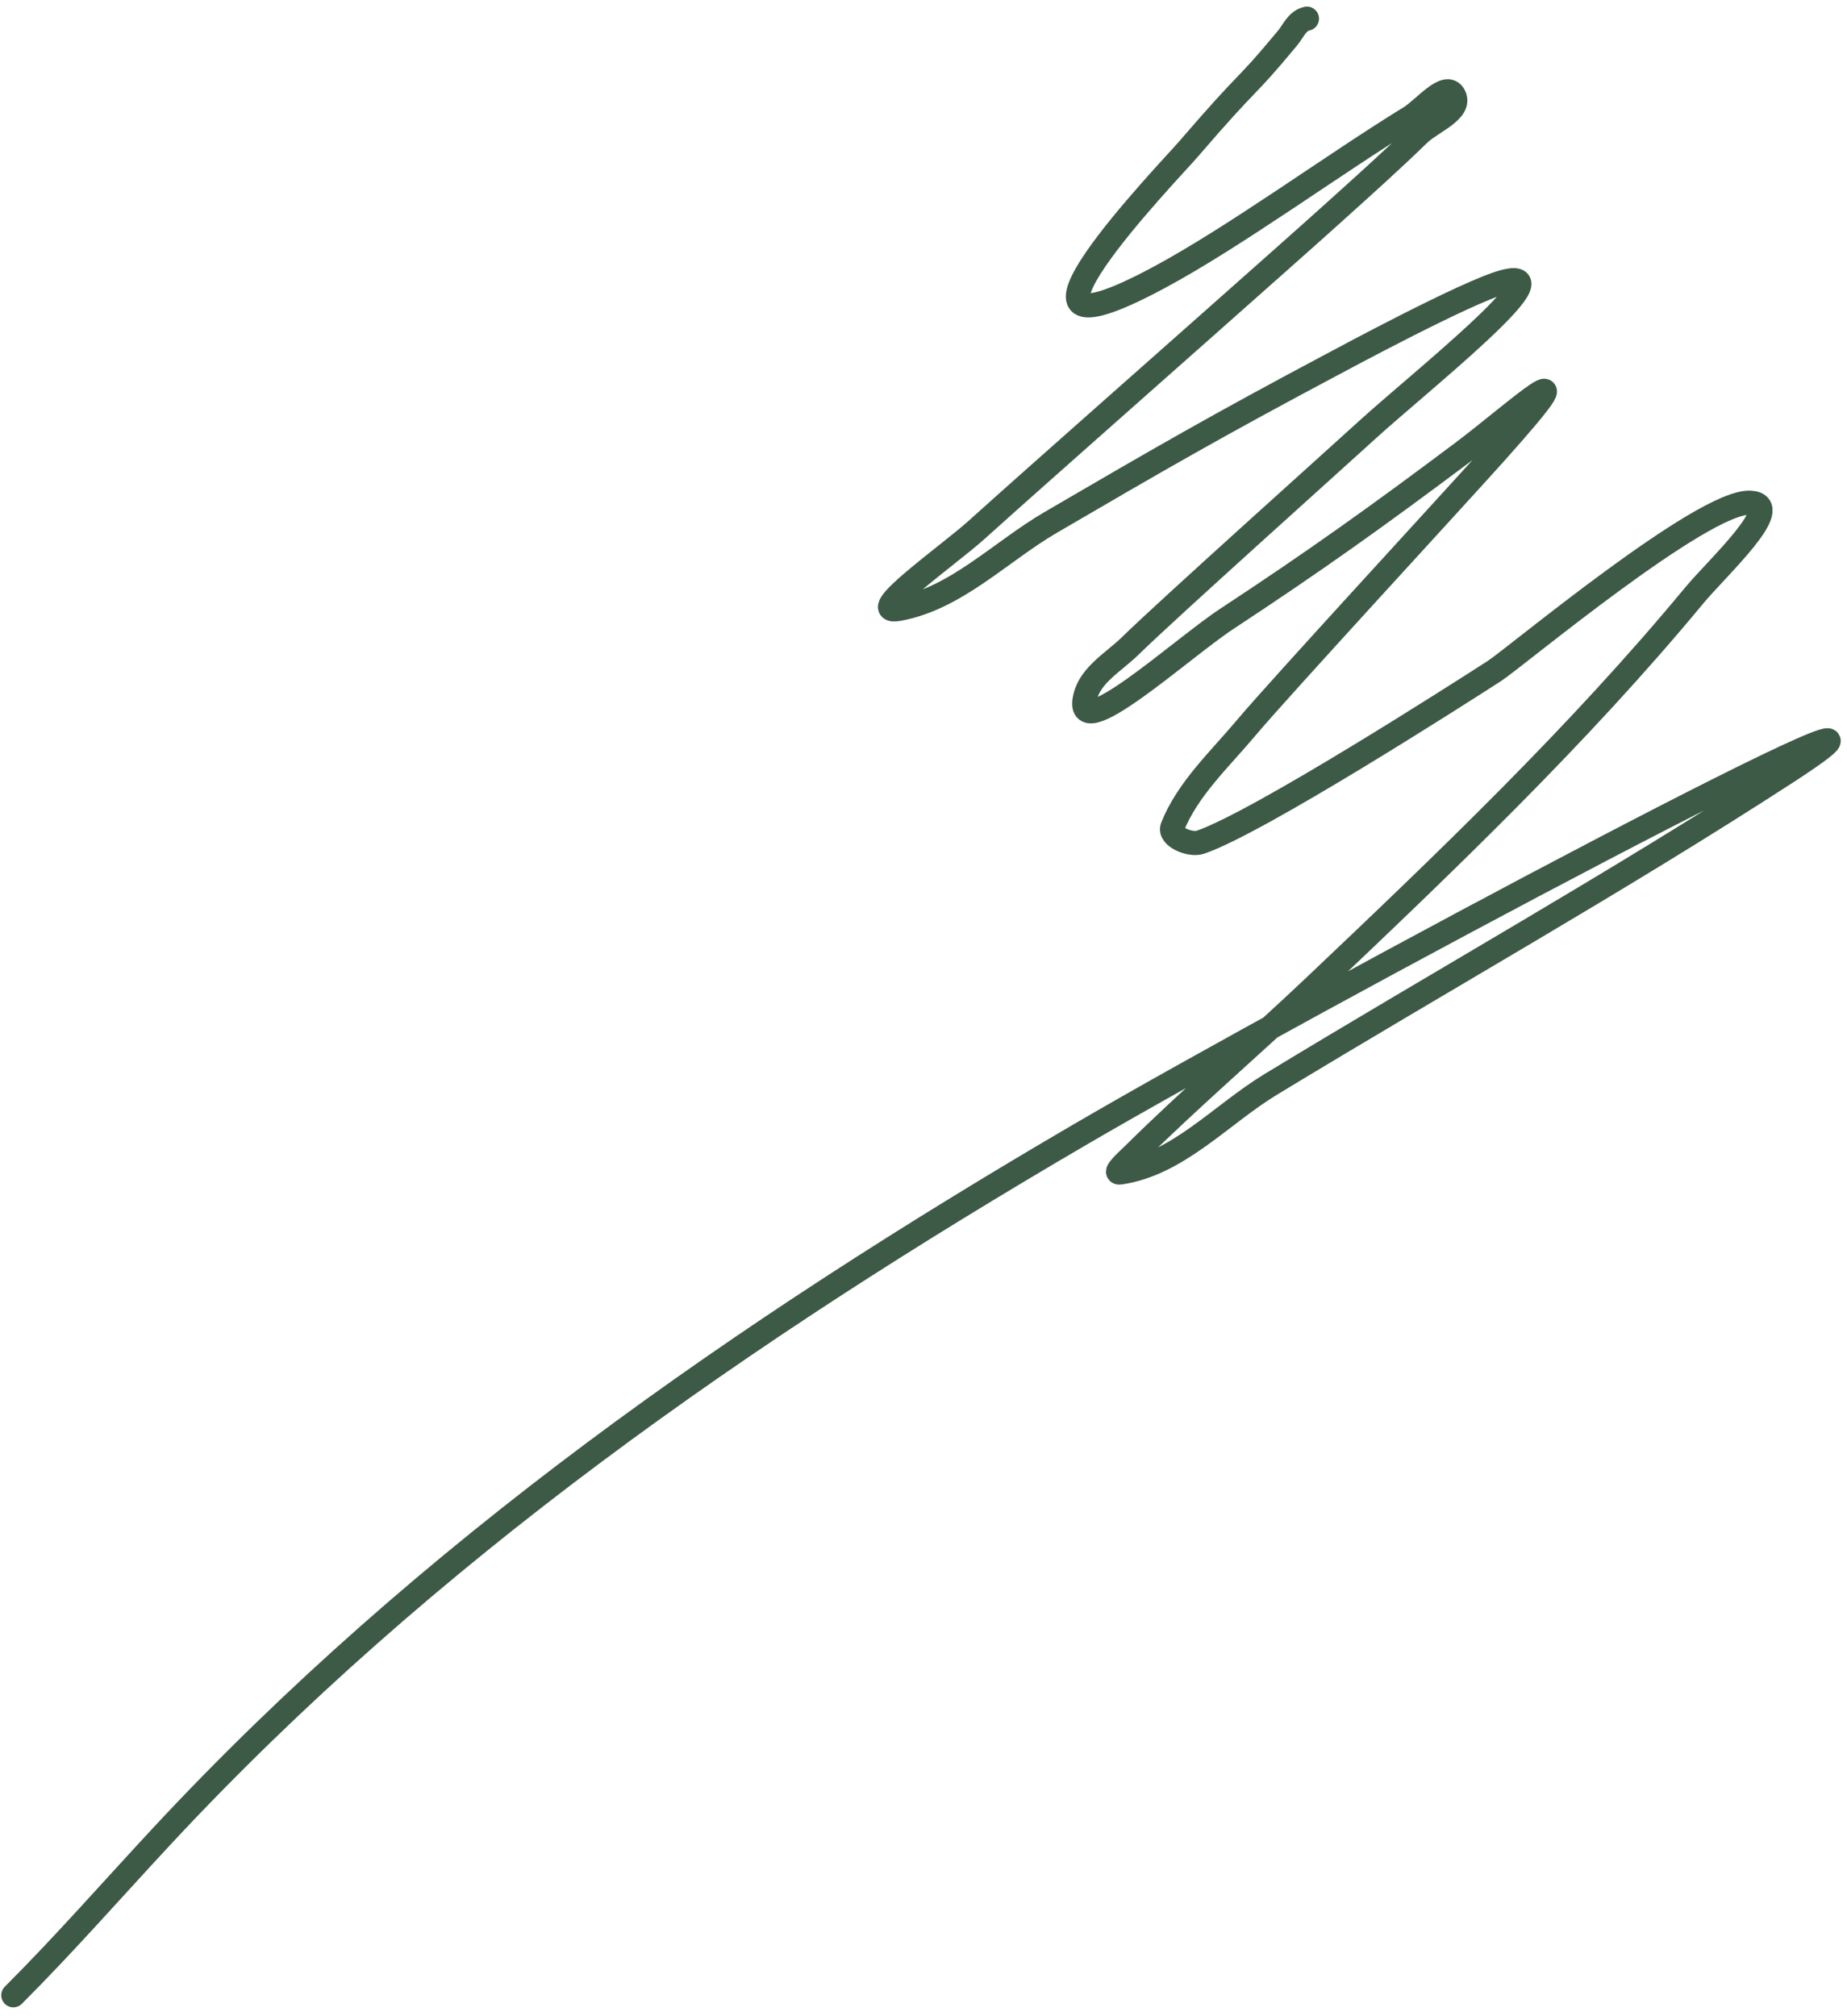 <?xml version="1.0" encoding="UTF-8"?> <svg xmlns="http://www.w3.org/2000/svg" width="153" height="167" viewBox="0 0 153 167" fill="none"> <path d="M108.263 1.546C107.438 1.729 107.161 2.544 106.658 3.151C102.789 7.819 103.912 6 98.364 12.449C97.03 13.999 80.259 31.425 95.955 23.018C102.274 19.634 110.551 13.562 116.792 9.74C117.953 9.029 119.794 6.701 120.438 7.901C121.121 9.173 118.563 10.104 117.528 11.111C115.171 13.407 112.712 15.596 110.27 17.801C106.948 20.8 92.726 33.368 89.467 36.263C86.597 38.811 83.722 41.353 80.871 43.922C78.605 45.964 71.448 50.99 74.45 50.444C79.195 49.581 82.861 45.719 87.025 43.286C96.122 37.973 100.833 35.258 110.136 30.309C111.041 29.828 121.523 24.169 124.552 23.353C129.907 21.909 117.376 31.854 113.28 35.594C110.522 38.113 96.682 50.517 93.614 53.521C92.283 54.825 90.345 55.892 89.902 57.702C88.843 62.025 97.889 53.725 101.608 51.28C108.978 46.435 114.2 42.697 121.174 37.467C125.244 34.414 132.66 27.688 123.849 37.534C120.608 41.156 105.866 57.15 103.247 60.277C101.052 62.897 98.399 65.333 97.126 68.505C96.799 69.32 98.603 70.06 99.434 69.776C104.21 68.143 120.747 57.55 123.782 55.595C125.468 54.509 141.06 41.456 144.987 41.648C147.98 41.794 142.249 47.033 140.338 49.34C130.724 60.947 119.782 71.394 108.866 81.749C103.92 86.44 98.725 90.867 93.882 95.663C93.446 96.094 92.171 97.221 92.778 97.135C97.546 96.453 101.138 92.346 105.253 89.843C119.435 81.22 134.008 73.058 147.93 64.023C166.3 52.102 108.373 82.939 89.467 93.991C61.689 110.228 35.319 128.54 13.344 152.187C9.267 156.573 5.338 161.062 1.103 165.297" stroke="#3D5A46" stroke-width="2" stroke-linecap="round"></path> </svg> 